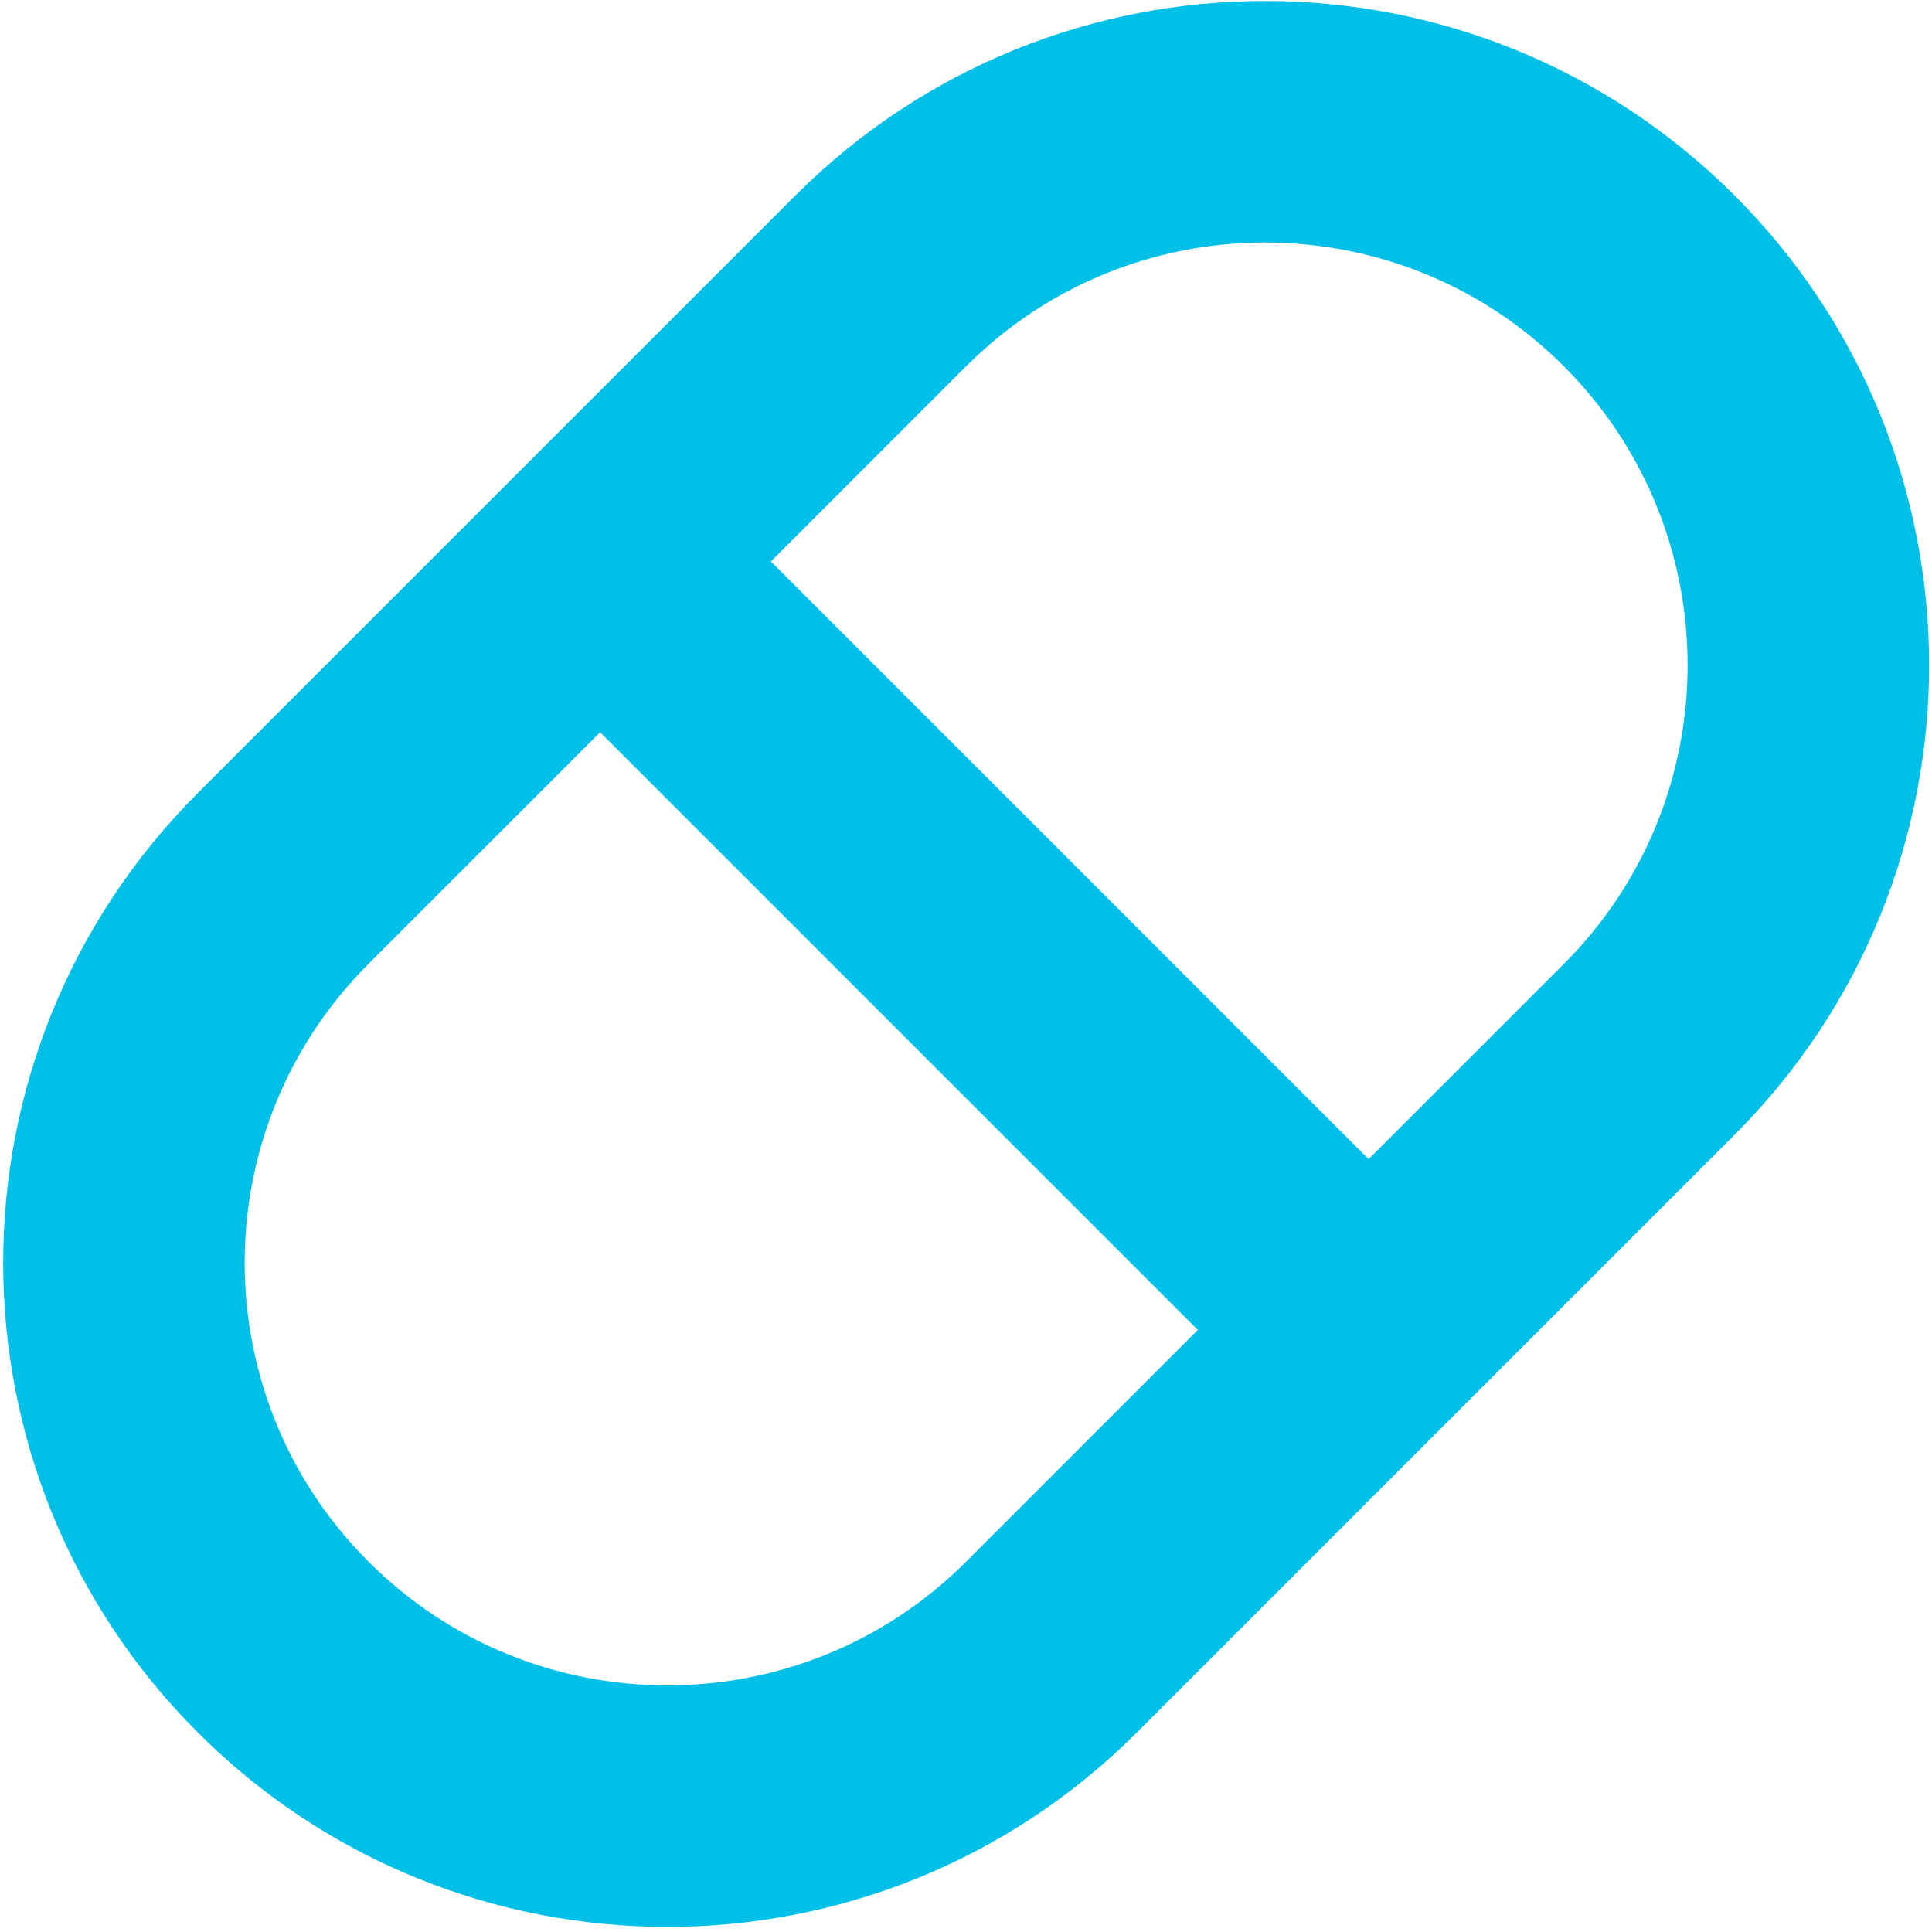 <?xml version="1.0" encoding="UTF-8"?>
<svg width="32px" height="32px" viewBox="0 0 32 32" version="1.1" xmlns="http://www.w3.org/2000/svg" xmlns:xlink="http://www.w3.org/1999/xlink">
    <title>icons/pills</title>
    <g id="New" stroke="none" stroke-width="1" fill="none" fill-rule="evenodd">
        <g id="GLA_Clinical-Trials---Understanding-Clinical-Research" transform="translate(-270, -1838)" fill="#00C0E8">
            <g id="content" transform="translate(234, 537)">
                <g id="block-of-cards" transform="translate(0, 1225)">
                    <g id="card" transform="translate(0, 40)">
                        <g id="txt" transform="translate(36, 33)">
                            <g id="Group" transform="translate(0, 3)">
                                <g id="icon" transform="translate(16.588, 15.966) rotate(-315) translate(-16.588, -15.966) translate(4.588, -3.034)">
                                    <path d="M11.586,1.414 C17.661,1.414 22.586,6.339 22.586,12.414 L22.586,12.414 L22.586,26.414 C22.586,32.489 17.661,37.414 11.586,37.414 C5.511,37.414 0.586,32.489 0.586,26.414 L0.586,26.414 L0.586,12.414 C0.586,6.339 5.511,1.414 11.586,1.414 Z M18.586,20.987 L4.586,20.987 L4.586,26.414 C4.586,30.2 7.591,33.283 11.345,33.41 L11.586,33.414 C15.452,33.414 18.586,30.28 18.586,26.414 L18.586,26.414 L18.586,20.987 Z M11.586,5.414 C7.72,5.414 4.586,8.548 4.586,12.414 L4.586,12.414 L4.586,16.987 L18.586,16.987 L18.586,12.414 C18.586,8.629 15.581,5.545 11.826,5.418 Z" id="Combined-Shape"></path>
                                </g>
                            </g>
                        </g>
                    </g>
                </g>
            </g>
        </g>
    </g>
</svg>